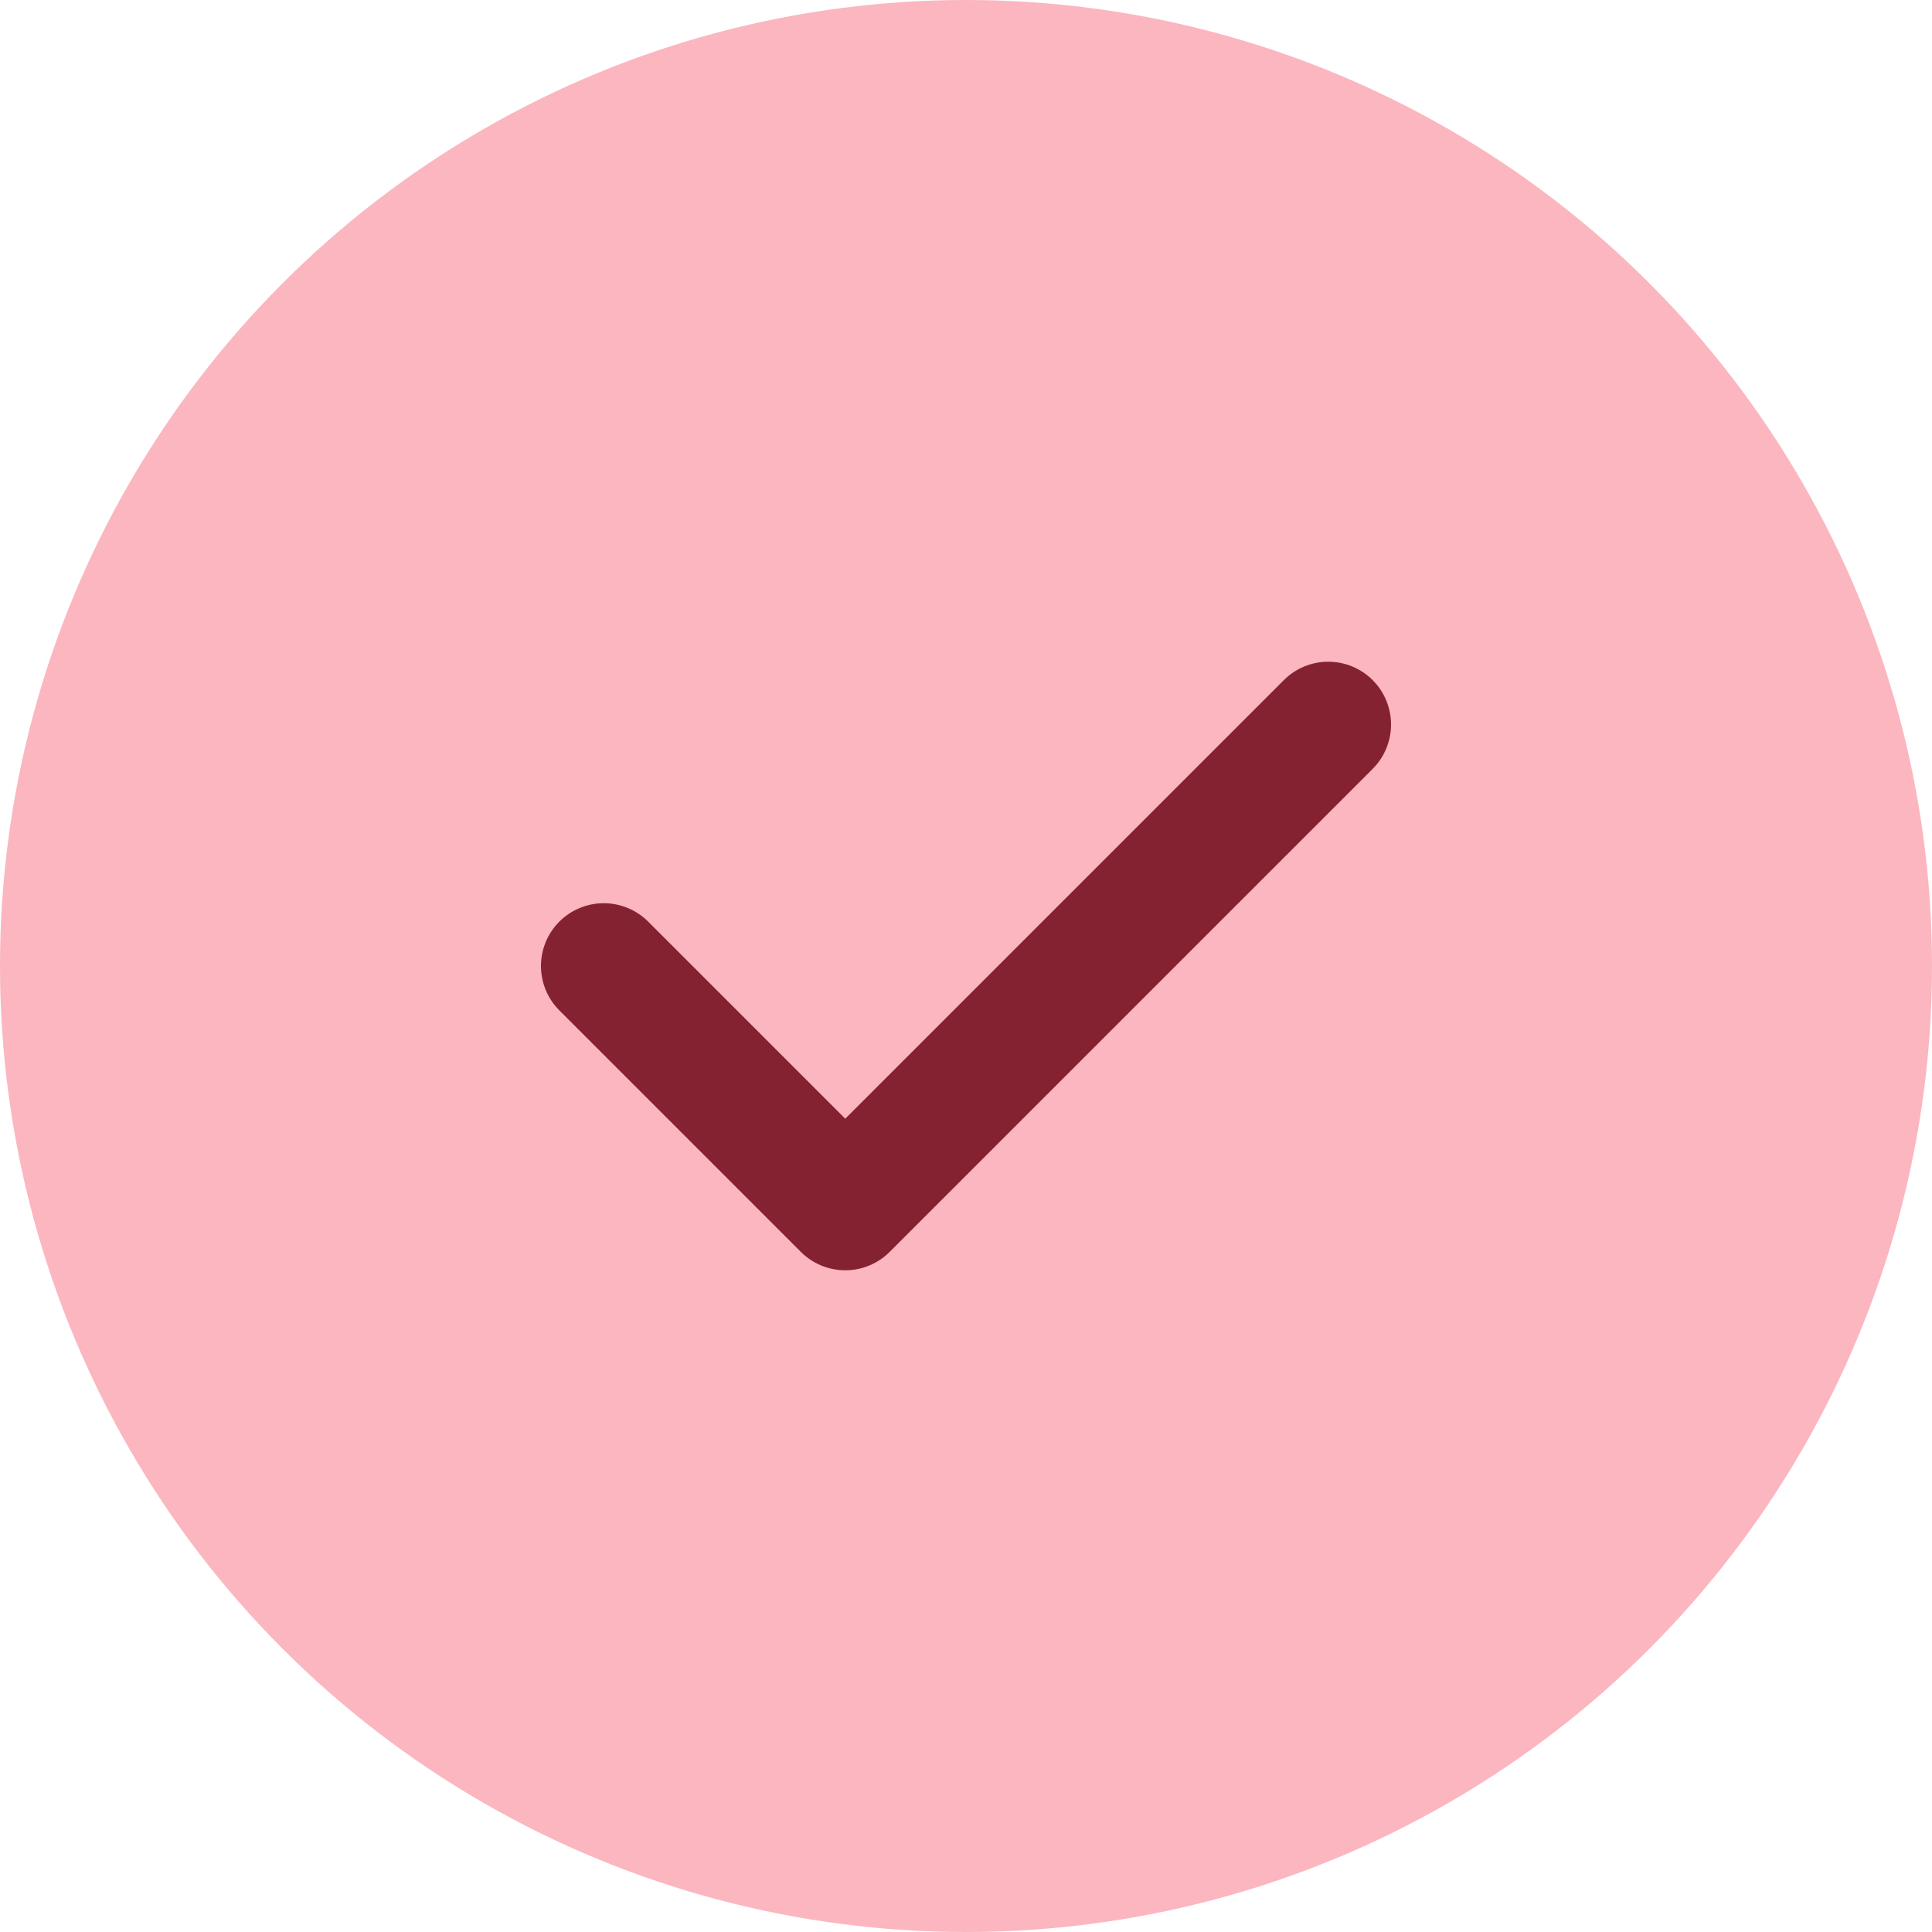 <svg width="20" height="20" viewBox="0 0 20 20" fill="none" xmlns="http://www.w3.org/2000/svg">
<circle cx="10" cy="10" r="10" fill="#FBB6BF"/>
<path d="M6.25 10L8.75 12.5L13.75 7.5" stroke="#852231" stroke-width="1.3" stroke-linecap="round" stroke-linejoin="round"/>
</svg>
